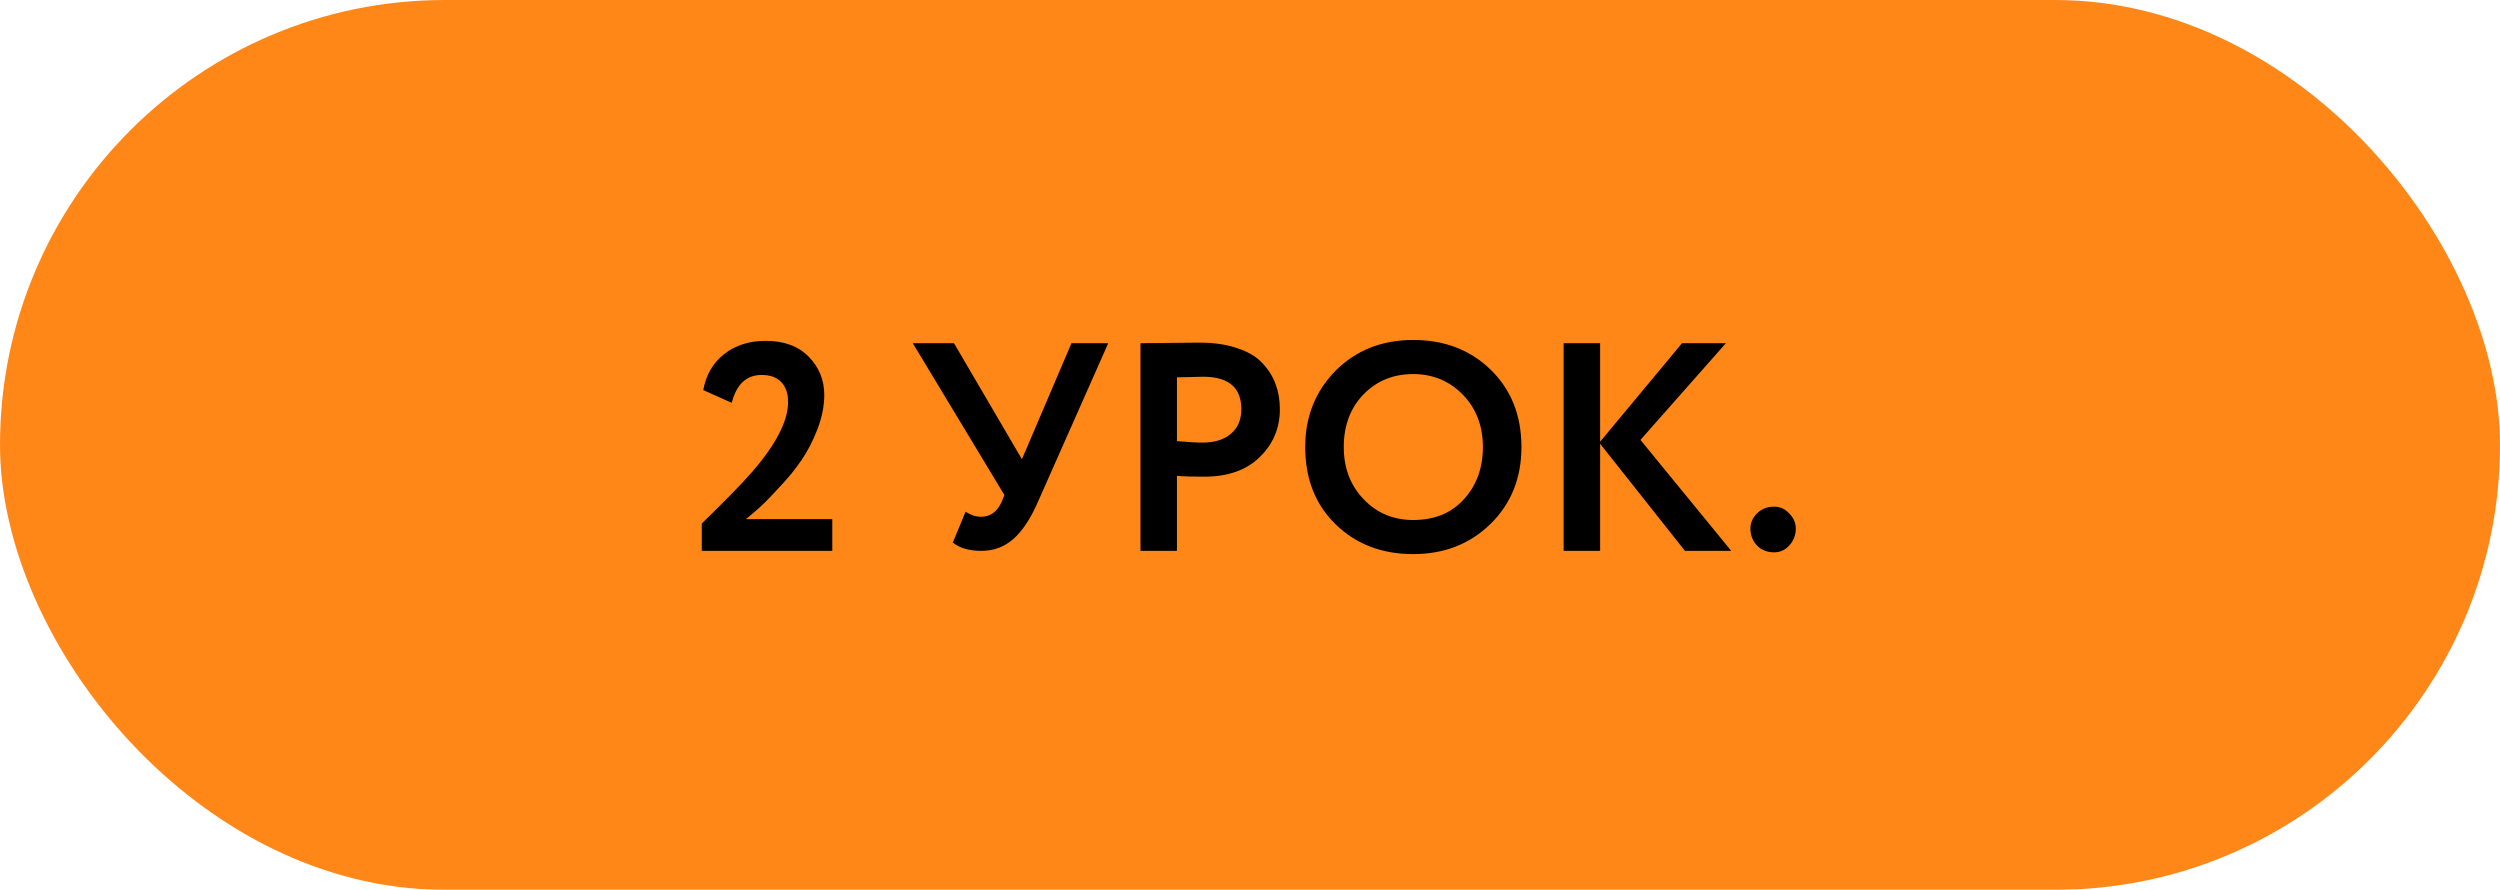 <?xml version="1.0" encoding="UTF-8"?> <svg xmlns="http://www.w3.org/2000/svg" width="118" height="42" viewBox="0 0 118 42" fill="none"> <g filter="url(#filter0_i_2_2141)"> <rect width="118" height="42" rx="21" fill="#FF8718"></rect> </g> <path d="M39.284 26H33.124V24.712C34.254 23.611 35.033 22.813 35.462 22.318C36.62 20.993 37.198 19.877 37.198 18.972C37.198 18.571 37.091 18.258 36.876 18.034C36.662 17.81 36.354 17.698 35.952 17.698C35.234 17.698 34.762 18.137 34.538 19.014L33.194 18.412C33.325 17.693 33.652 17.129 34.174 16.718C34.706 16.298 35.36 16.088 36.134 16.088C37.012 16.088 37.693 16.34 38.178 16.844C38.664 17.339 38.906 17.941 38.906 18.65C38.906 19.154 38.799 19.691 38.584 20.26C38.37 20.811 38.122 21.291 37.842 21.702C37.553 22.131 37.212 22.551 36.82 22.962C36.484 23.335 36.176 23.653 35.896 23.914C35.756 24.045 35.528 24.241 35.21 24.502H39.284V26ZM50.573 16.2H52.309L48.977 23.718C48.632 24.502 48.244 25.081 47.815 25.454C47.395 25.818 46.896 26 46.317 26C45.738 26 45.29 25.869 44.973 25.608L45.575 24.152C45.818 24.311 46.06 24.39 46.303 24.39C46.742 24.39 47.064 24.161 47.269 23.704L47.409 23.368L43.083 16.2H45.029L48.235 21.674L50.573 16.2ZM55.552 22.458V26H53.83V16.2C54.24 16.2 54.684 16.195 55.16 16.186C55.645 16.177 56.13 16.172 56.616 16.172C57.306 16.172 57.904 16.261 58.408 16.438C58.921 16.606 59.318 16.844 59.598 17.152C59.878 17.451 60.083 17.782 60.214 18.146C60.344 18.501 60.41 18.893 60.41 19.322C60.41 20.209 60.092 20.96 59.458 21.576C58.832 22.192 57.955 22.5 56.826 22.5C56.256 22.5 55.832 22.486 55.552 22.458ZM56.784 17.782L55.552 17.81V20.82C56.046 20.867 56.452 20.89 56.77 20.89C57.32 20.89 57.759 20.755 58.086 20.484C58.422 20.213 58.59 19.821 58.59 19.308C58.59 18.291 57.988 17.782 56.784 17.782ZM61.606 21.1C61.606 19.672 62.082 18.473 63.034 17.502C64.004 16.531 65.227 16.046 66.702 16.046C68.176 16.046 69.394 16.513 70.356 17.446C71.326 18.389 71.812 19.607 71.812 21.1C71.812 22.565 71.326 23.774 70.356 24.726C69.385 25.678 68.167 26.154 66.702 26.154C65.227 26.154 64.009 25.687 63.048 24.754C62.086 23.821 61.606 22.603 61.606 21.1ZM63.426 21.1C63.426 22.089 63.738 22.911 64.364 23.564C64.989 24.217 65.768 24.544 66.702 24.544C67.71 24.544 68.508 24.217 69.096 23.564C69.693 22.911 69.992 22.089 69.992 21.1C69.992 20.101 69.674 19.275 69.04 18.622C68.405 17.978 67.626 17.656 66.702 17.656C65.759 17.656 64.975 17.978 64.35 18.622C63.734 19.266 63.426 20.092 63.426 21.1ZM75.526 26H73.804V16.2H75.526V20.848L79.39 16.2H81.462L77.43 20.764L81.714 26H79.53L75.526 20.946V26ZM82.619 24.95C82.619 24.679 82.722 24.441 82.927 24.236C83.142 24.021 83.413 23.914 83.739 23.914C84.019 23.914 84.257 24.021 84.453 24.236C84.659 24.441 84.761 24.679 84.761 24.95C84.761 25.258 84.659 25.524 84.453 25.748C84.257 25.963 84.019 26.07 83.739 26.07C83.413 26.07 83.142 25.963 82.927 25.748C82.722 25.524 82.619 25.258 82.619 24.95Z" fill="black"></path> <defs> <filter id="filter0_i_2_2141" x="0" y="0" width="118" height="42" filterUnits="userSpaceOnUse" color-interpolation-filters="sRGB"> <feFlood flood-opacity="0" result="BackgroundImageFix"></feFlood> <feBlend mode="normal" in="SourceGraphic" in2="BackgroundImageFix" result="shape"></feBlend> <feColorMatrix in="SourceAlpha" type="matrix" values="0 0 0 0 0 0 0 0 0 0 0 0 0 0 0 0 0 0 127 0" result="hardAlpha"></feColorMatrix> <feOffset></feOffset> <feGaussianBlur stdDeviation="10"></feGaussianBlur> <feComposite in2="hardAlpha" operator="arithmetic" k2="-1" k3="1"></feComposite> <feColorMatrix type="matrix" values="0 0 0 0 1 0 0 0 0 1 0 0 0 0 1 0 0 0 0.63 0"></feColorMatrix> <feBlend mode="normal" in2="shape" result="effect1_innerShadow_2_2141"></feBlend> </filter> </defs> </svg> 